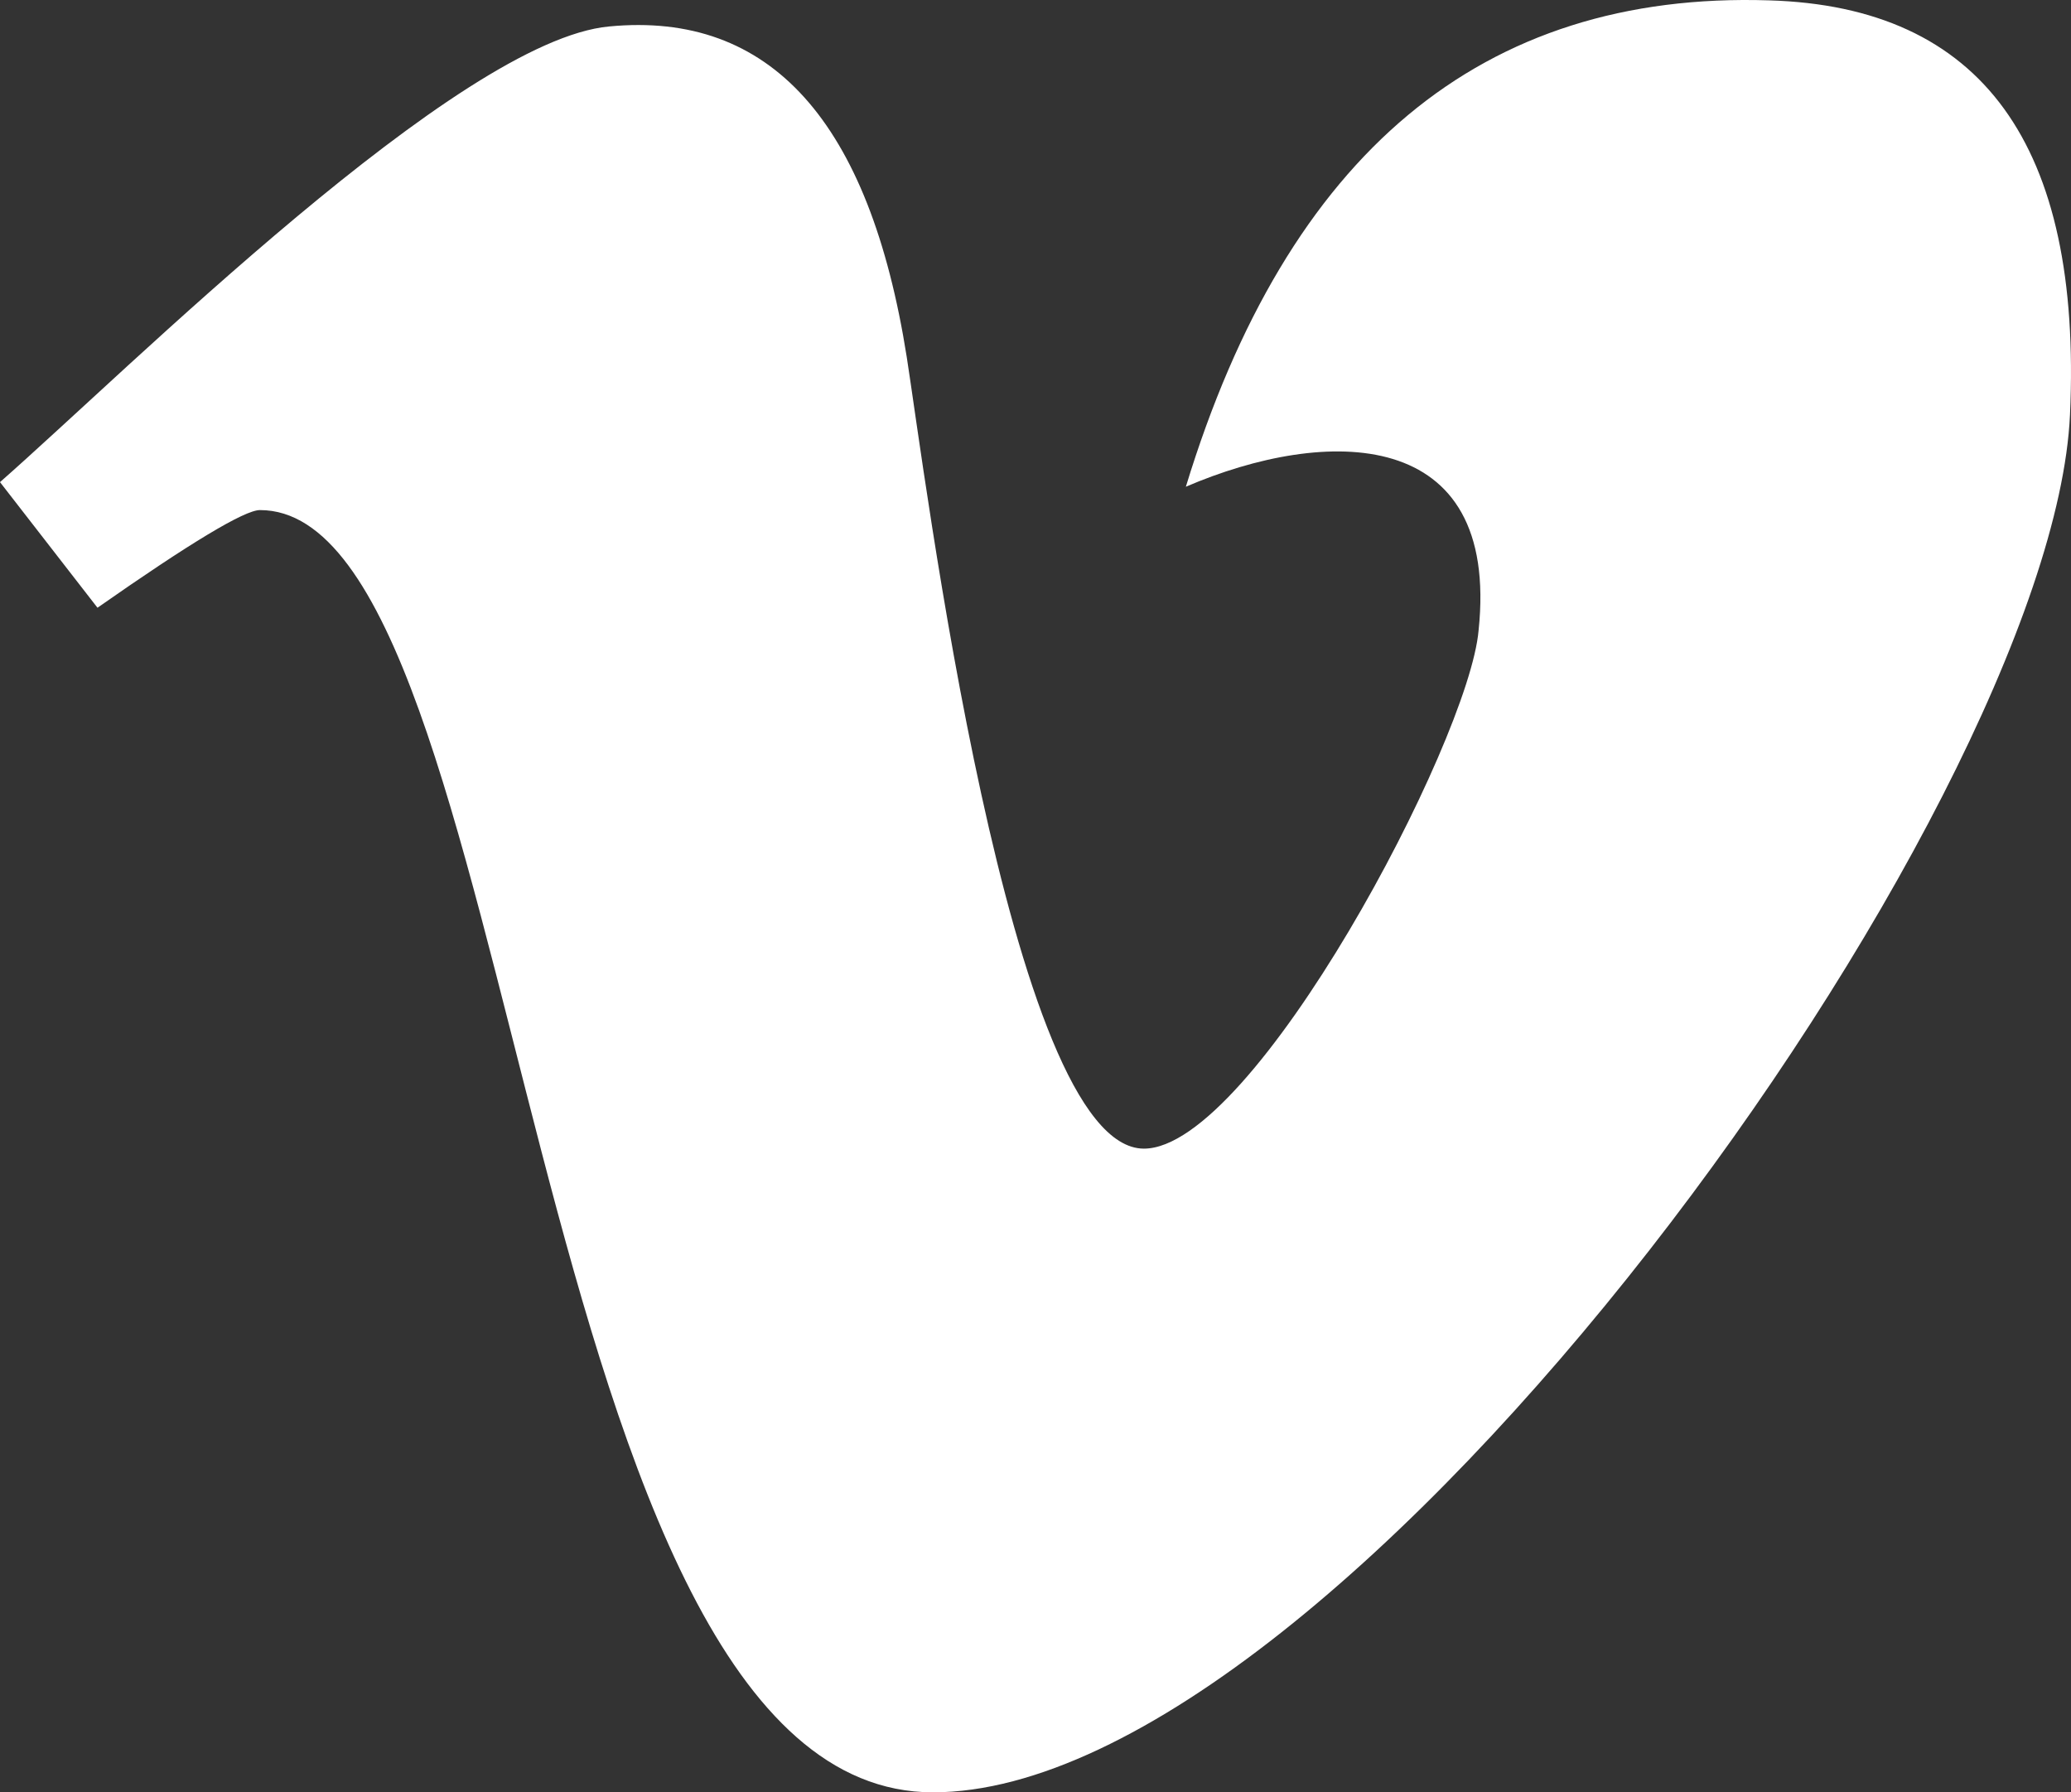 <svg xmlns="http://www.w3.org/2000/svg" width="511.998" height="443.061" viewBox="0 0 511.998 443.061"><rect x="0" y="0" width="511.998" height="443.061" fill="#333333" stroke="none"/><g transform="translate(0 -34.469)"><path d="M437.37,34.56q-106.44-3.42-144.2,120.23c34.58-14.87,77.7-15.28,72.37,35.51-2.38,27.48-55.62,128.11-82.74,128.11-33.35,0-54.38-168.76-58.63-195.67Q210.355,35.26,150.6,41.01C113.4,44.42,31.9,125.63,0,153.65L24.1,184.7c22.94-16.05,36.36-24.14,40.16-24.14,65.61,0,64.49,316.97,166.39,316.97,101.62,0,276.65-243.4,281.1-340.54q4.545-100.1-74.38-102.43Z" fill="#fff" fill-rule="evenodd"/></g></svg>